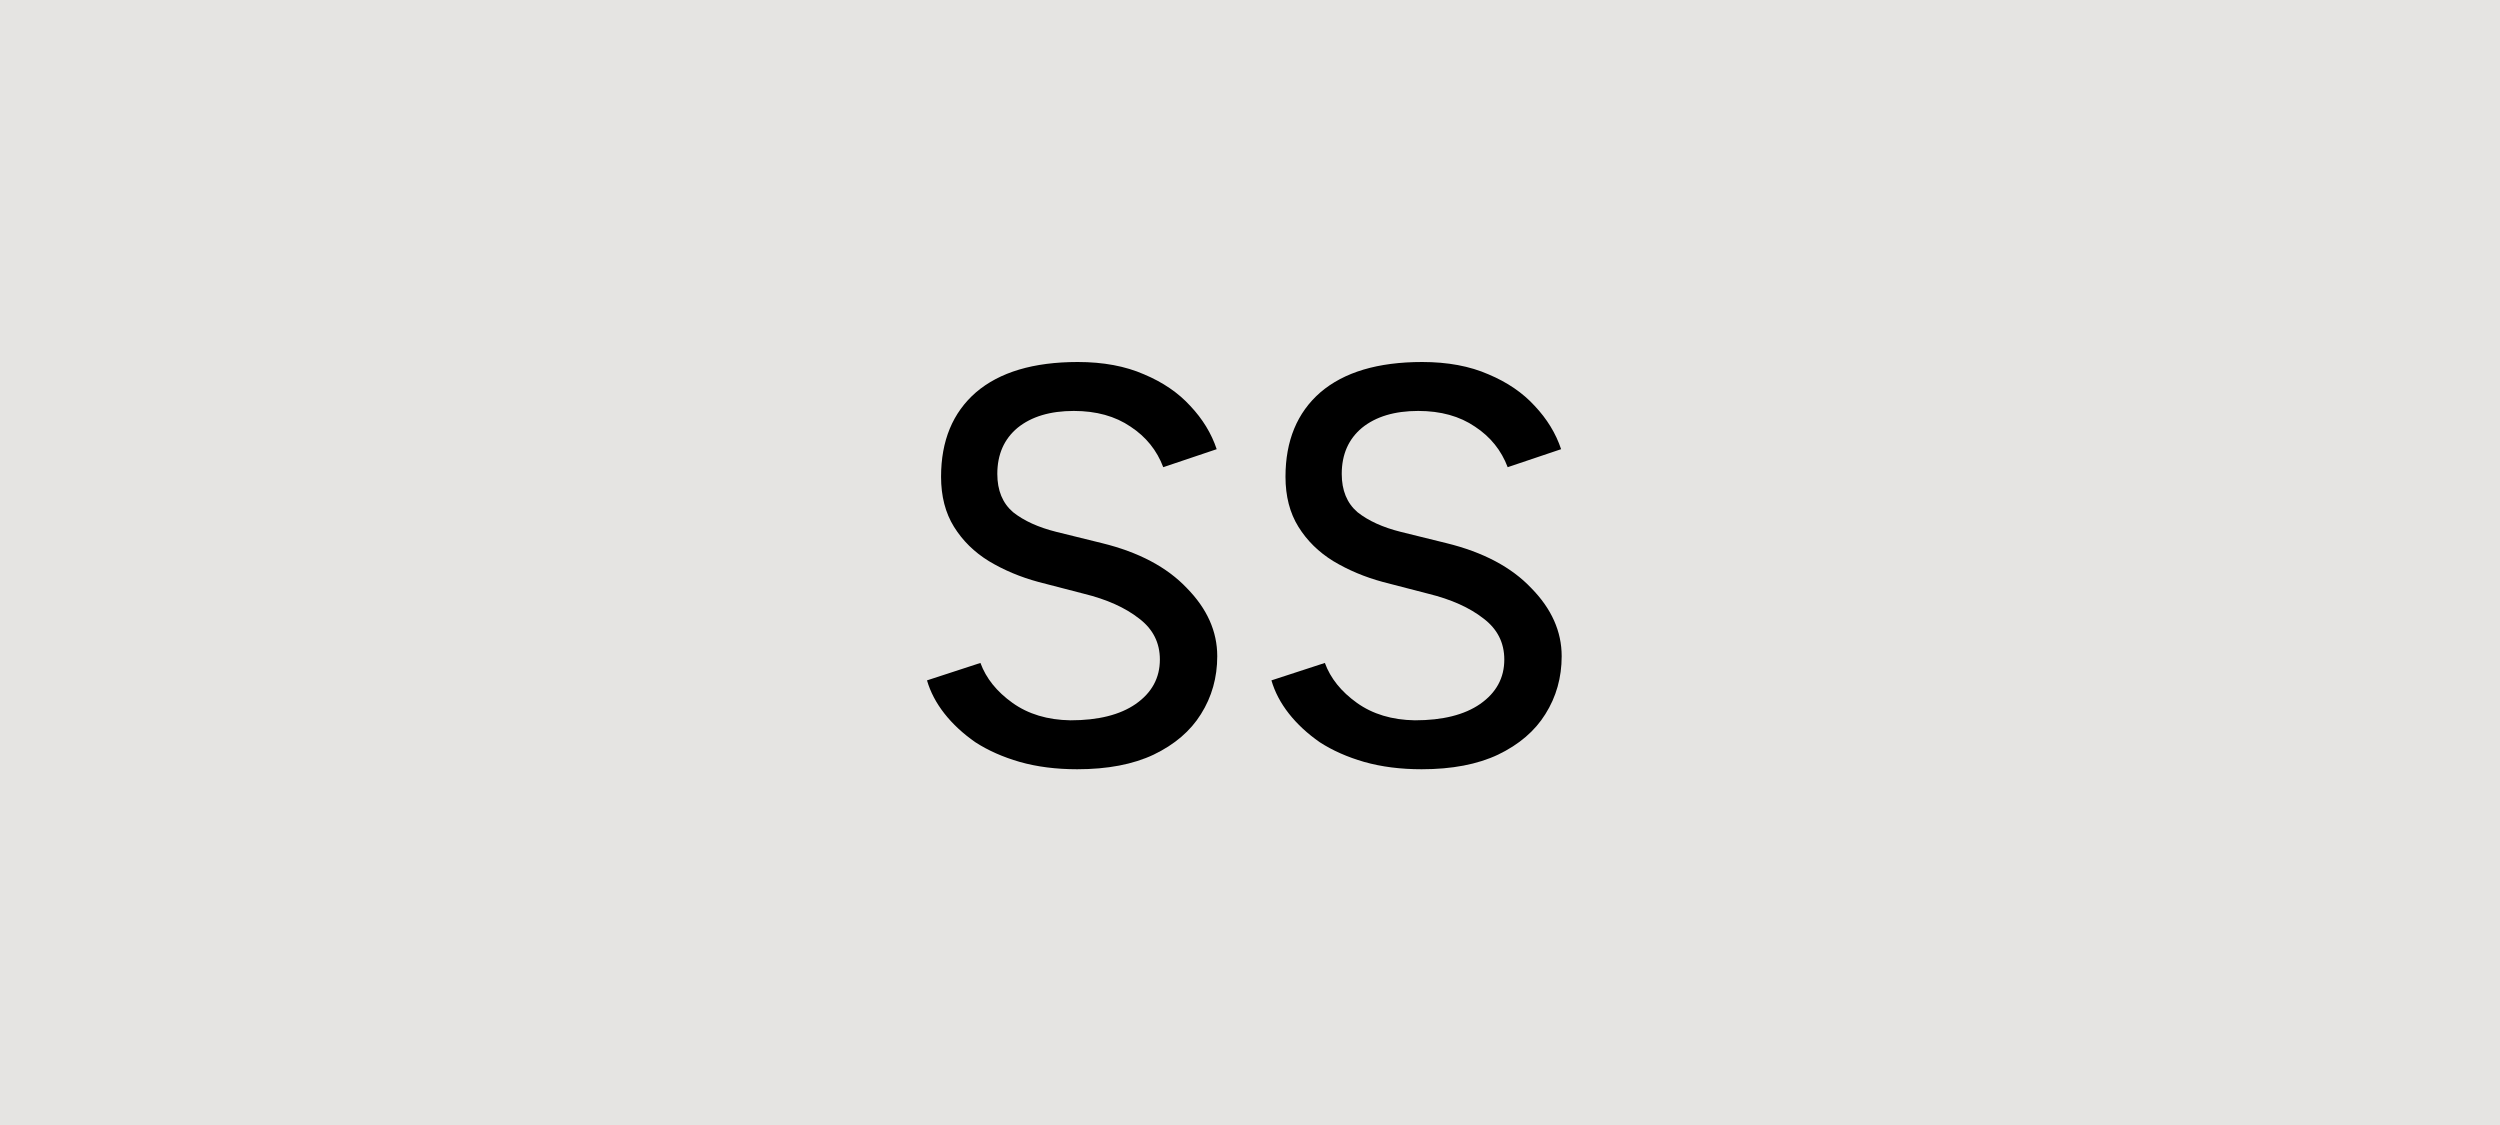 <svg width="200" height="90" viewBox="0 0 200 90" fill="none" xmlns="http://www.w3.org/2000/svg">
<rect width="200" height="90" fill="#E5E4E2"/>
<path d="M86.175 61.54C84.495 61.54 82.965 61.345 81.585 60.955C80.235 60.565 79.05 60.04 78.03 59.38C77.04 58.69 76.215 57.925 75.555 57.085C74.895 56.245 74.43 55.36 74.16 54.43L78.435 53.035C78.885 54.265 79.74 55.33 81 56.23C82.26 57.13 83.805 57.595 85.635 57.625C87.855 57.625 89.595 57.19 90.855 56.32C92.145 55.42 92.79 54.235 92.79 52.765C92.79 51.415 92.235 50.32 91.125 49.48C90.015 48.61 88.545 47.95 86.715 47.5L83.07 46.555C81.63 46.165 80.31 45.61 79.11 44.89C77.94 44.17 77.01 43.255 76.32 42.145C75.63 41.035 75.285 39.7 75.285 38.14C75.285 35.26 76.215 33.01 78.075 31.39C79.965 29.77 82.68 28.96 86.22 28.96C88.26 28.96 90.03 29.29 91.53 29.95C93.03 30.58 94.26 31.42 95.22 32.47C96.21 33.52 96.915 34.675 97.335 35.935L93.06 37.375C92.55 36.025 91.68 34.945 90.45 34.135C89.22 33.295 87.705 32.875 85.905 32.875C84.015 32.875 82.515 33.325 81.405 34.225C80.325 35.125 79.785 36.355 79.785 37.915C79.785 39.235 80.205 40.255 81.045 40.975C81.915 41.665 83.07 42.19 84.51 42.55L88.155 43.45C91.095 44.17 93.36 45.37 94.95 47.05C96.57 48.7 97.38 50.515 97.38 52.495C97.38 54.205 96.945 55.75 96.075 57.13C95.235 58.48 93.975 59.56 92.295 60.37C90.645 61.15 88.605 61.54 86.175 61.54ZM113.729 61.54C112.049 61.54 110.519 61.345 109.139 60.955C107.789 60.565 106.604 60.04 105.584 59.38C104.594 58.69 103.769 57.925 103.109 57.085C102.449 56.245 101.984 55.36 101.714 54.43L105.989 53.035C106.439 54.265 107.294 55.33 108.554 56.23C109.814 57.13 111.359 57.595 113.189 57.625C115.409 57.625 117.149 57.19 118.409 56.32C119.699 55.42 120.344 54.235 120.344 52.765C120.344 51.415 119.789 50.32 118.679 49.48C117.569 48.61 116.099 47.95 114.269 47.5L110.624 46.555C109.184 46.165 107.864 45.61 106.664 44.89C105.494 44.17 104.564 43.255 103.874 42.145C103.184 41.035 102.839 39.7 102.839 38.14C102.839 35.26 103.769 33.01 105.629 31.39C107.519 29.77 110.234 28.96 113.774 28.96C115.814 28.96 117.584 29.29 119.084 29.95C120.584 30.58 121.814 31.42 122.774 32.47C123.764 33.52 124.469 34.675 124.889 35.935L120.614 37.375C120.104 36.025 119.234 34.945 118.004 34.135C116.774 33.295 115.259 32.875 113.459 32.875C111.569 32.875 110.069 33.325 108.959 34.225C107.879 35.125 107.339 36.355 107.339 37.915C107.339 39.235 107.759 40.255 108.599 40.975C109.469 41.665 110.624 42.19 112.064 42.55L115.709 43.45C118.649 44.17 120.914 45.37 122.504 47.05C124.124 48.7 124.934 50.515 124.934 52.495C124.934 54.205 124.499 55.75 123.629 57.13C122.789 58.48 121.529 59.56 119.849 60.37C118.199 61.15 116.159 61.54 113.729 61.54Z" fill="black"/>
</svg>
